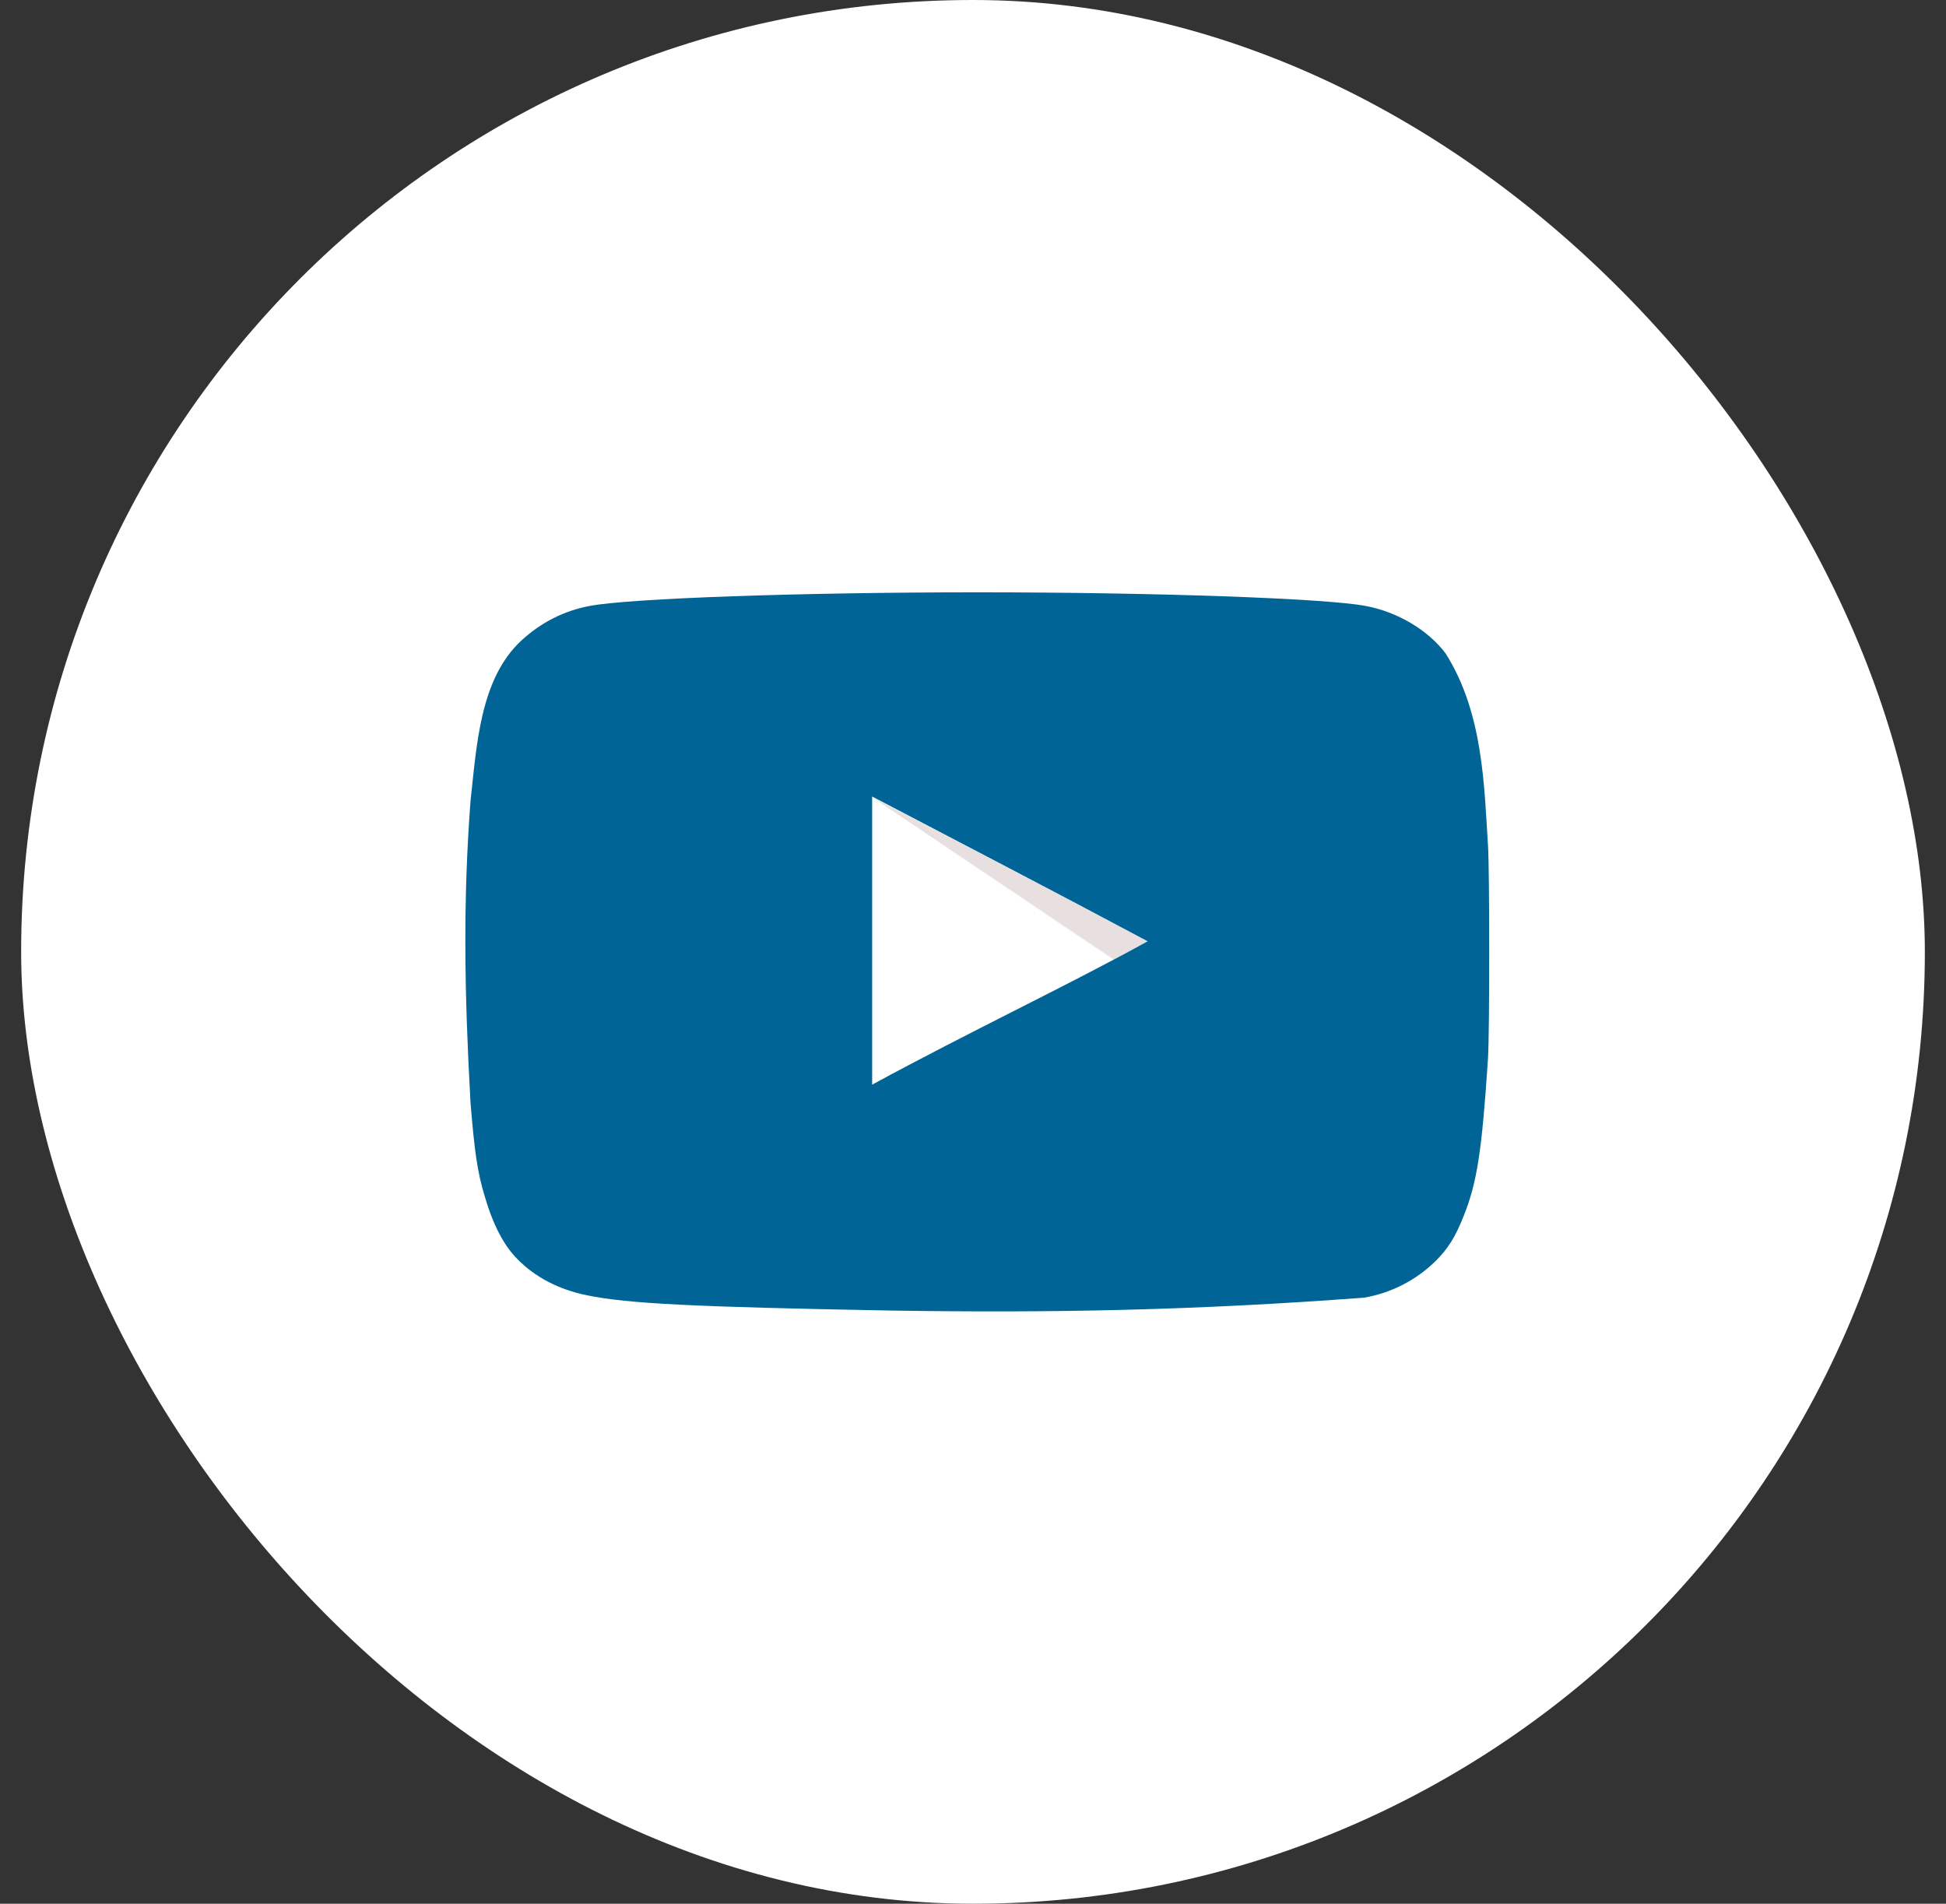 <svg width="46" height="45" viewBox="0 0 46 45" fill="none" xmlns="http://www.w3.org/2000/svg">
<rect x="0" y="0" width="46" height="45" fill="#333333" stroke="none"/>
<rect x="0.5" width="45" height="45" rx="22.5" fill="white"/>
<g clip-path="url(#clip0_943_288)">
<path d="M27.122 22.252C24.903 21.066 22.778 19.976 20.606 18.838V25.647C22.892 24.405 25.301 23.267 27.131 22.252H27.122Z" fill="white"/>
<path d="M27.122 22.252C24.903 21.066 20.606 18.838 20.606 18.838L26.335 22.688C26.335 22.688 25.291 23.267 27.122 22.252Z" fill="#E8E0E0"/>
<path d="M21.024 30.978C16.414 30.893 14.84 30.817 13.872 30.617C13.218 30.485 12.649 30.191 12.232 29.764C11.909 29.441 11.653 28.949 11.454 28.265C11.283 27.696 11.217 27.222 11.122 26.065C10.977 23.453 10.943 21.318 11.122 18.933C11.27 17.615 11.342 16.051 12.326 15.139C12.791 14.712 13.332 14.437 13.939 14.323C14.887 14.143 18.928 14.001 23.11 14.001C27.284 14.001 31.333 14.143 32.282 14.323C33.041 14.466 33.752 14.892 34.169 15.442C35.068 16.855 35.083 18.612 35.174 19.986C35.212 20.64 35.212 24.358 35.174 25.012C35.032 27.184 34.918 27.952 34.596 28.749C34.397 29.252 34.227 29.517 33.932 29.811C33.47 30.264 32.881 30.565 32.244 30.674C28.255 30.974 24.868 31.039 21.024 30.978ZM27.132 22.252C24.913 21.067 22.788 19.967 20.616 18.828V25.639C22.901 24.396 25.311 23.258 27.141 22.243L27.132 22.252Z" fill="#006596"/>
</g>
<defs>
<clipPath id="clip0_943_288">
<rect width="24.203" height="17" fill="white" transform="translate(11 14)"/>
</clipPath>
</defs>
</svg>
